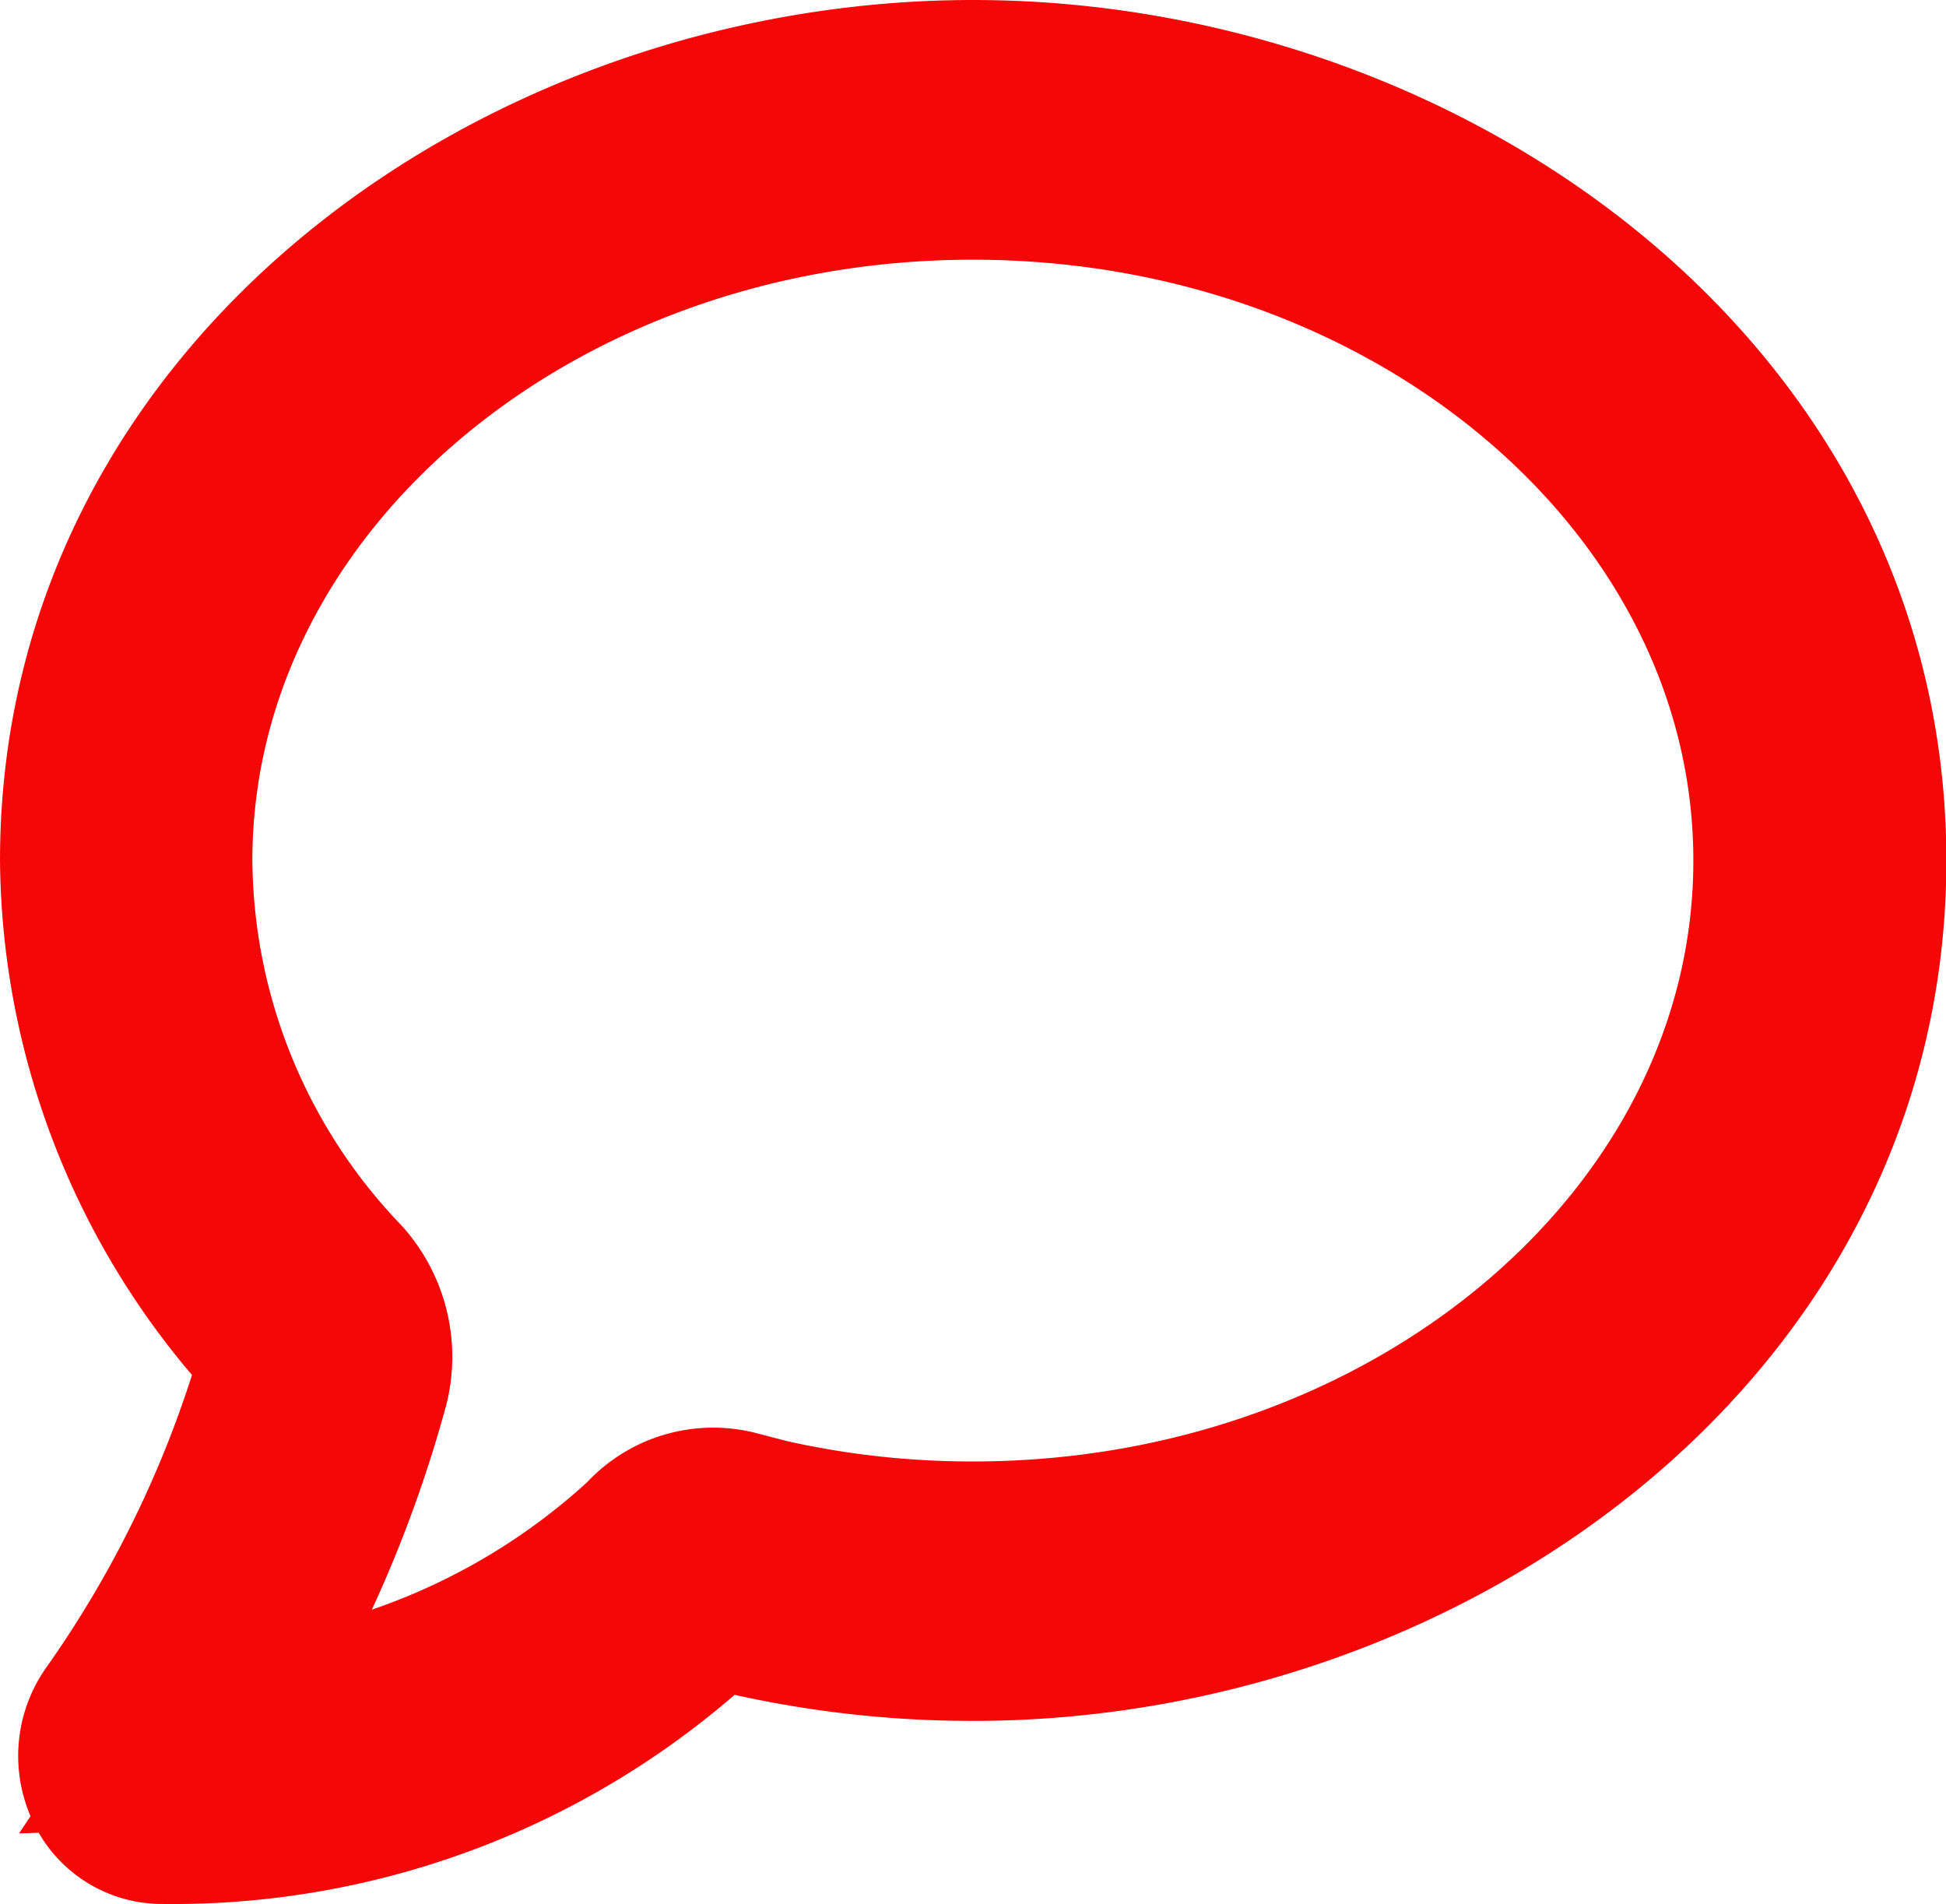 <svg xmlns="http://www.w3.org/2000/svg" width="20.996" height="20.543" viewBox="0 0 20.996 20.543">
  <path id="message-red" d="M19,91.053c0-5-4.753-8.284-9.5-8.284-4.767,0-9.5,3.3-9.5,8.284a7.67,7.67,0,0,0,2.1,5.2.243.243,0,0,1,.054.222A12.587,12.587,0,0,1,.307,100.35a.653.653,0,0,0-.056.626.538.538,0,0,0,.48.335H.745a8.267,8.267,0,0,0,5.809-2.268.193.193,0,0,1,.194-.06,10.812,10.812,0,0,0,2.752.353C14.26,99.338,19,96.045,19,91.053ZM6.913,98.2a.866.866,0,0,0-.869.267,7.623,7.623,0,0,1-4.93,2.021A13.082,13.082,0,0,0,2.846,96.68,1.107,1.107,0,0,0,2.6,95.672,6.739,6.739,0,0,1,.723,91.053c0-4.127,3.934-7.482,8.774-7.482s8.773,3.357,8.773,7.483-3.935,7.483-8.775,7.483a10.162,10.162,0,0,1-2.583-.331Z" transform="translate(1 -81.769)" fill="#f60707" stroke="#f60707" stroke-width="2"/>
</svg>
